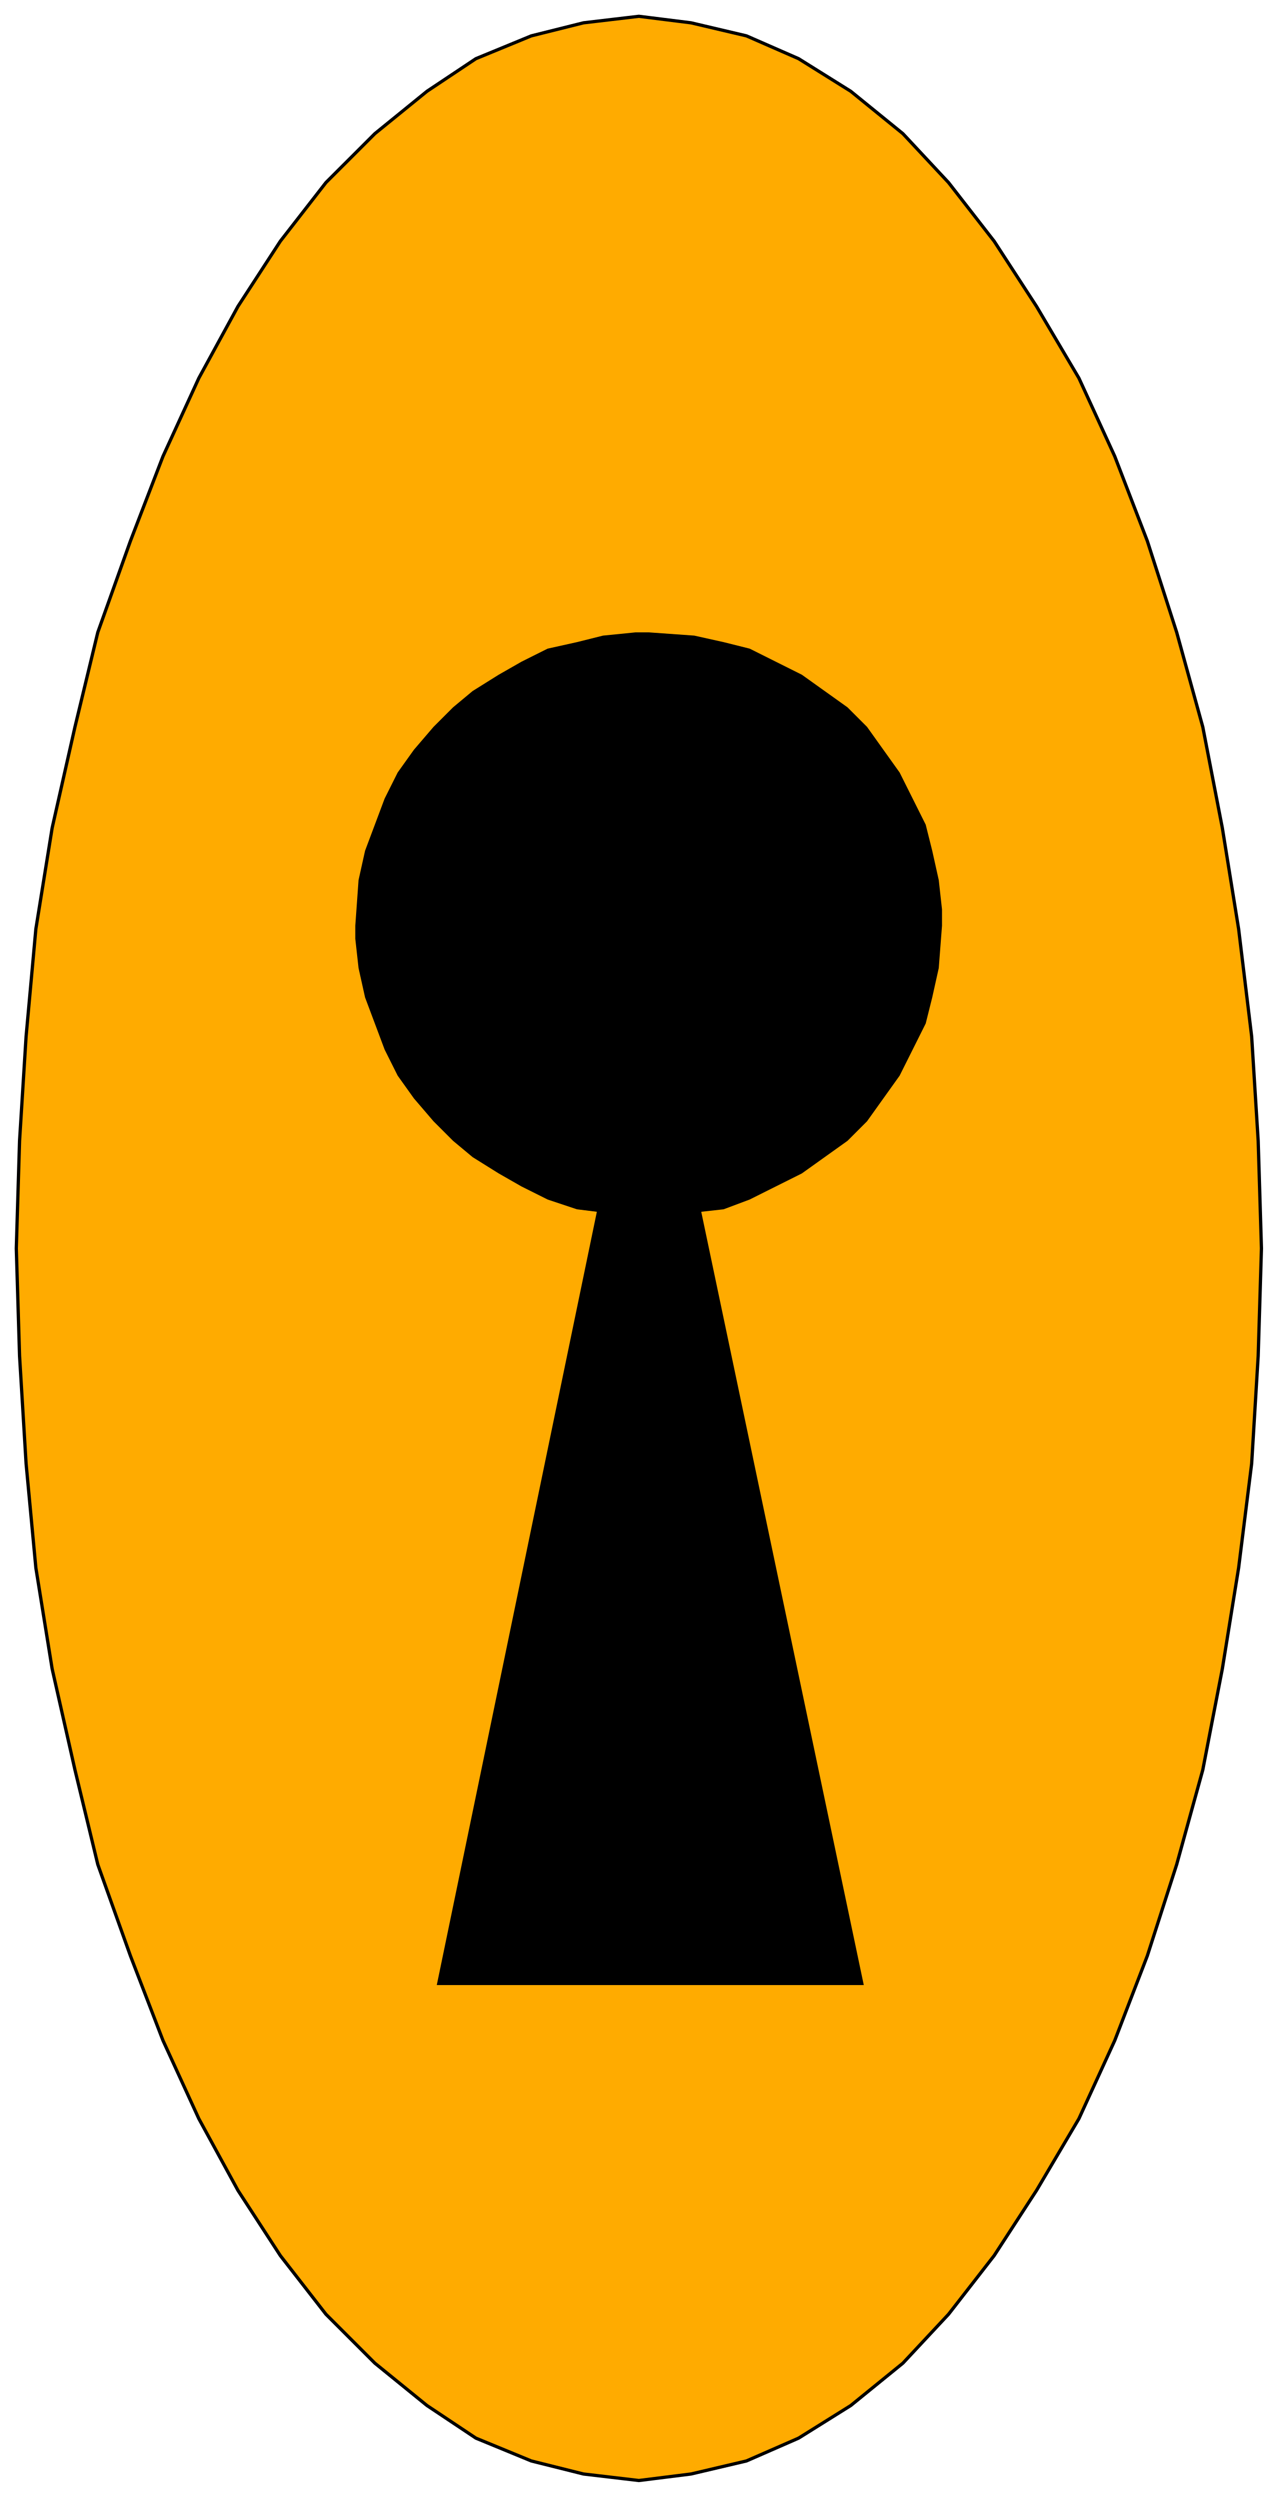 <?xml version="1.0" encoding="UTF-8" standalone="no"?>
<svg
   xmlns:dc="http://purl.org/dc/elements/1.1/"
   xmlns:cc="http://creativecommons.org/ns#"
   xmlns:rdf="http://www.w3.org/1999/02/22-rdf-syntax-ns#"
   xmlns:svg="http://www.w3.org/2000/svg"
   xmlns="http://www.w3.org/2000/svg"
   xmlns:sodipodi="http://sodipodi.sourceforge.net/DTD/sodipodi-0.dtd"
   xmlns:inkscape="http://www.inkscape.org/namespaces/inkscape"
   version="1.0"
   width="103.981mm"
   height="202.935mm"
   id="svg11"
   sodipodi:docname="BCKOC010.WMF">
  <sodipodi:namedview
     pagecolor="#ffffff"
     bordercolor="#666666"
     borderopacity="1"
     objecttolerance="10"
     gridtolerance="10"
     guidetolerance="10"
     inkscape:pageopacity="0"
     inkscape:pageshadow="2"
     inkscape:window-width="640"
     inkscape:window-height="480"
     id="namedview13" />
  <defs
     id="defs3">
    <pattern
       id="WMFhbasepattern"
       patternUnits="userSpaceOnUse"
       width="6"
       height="6"
       x="0"
       y="0" />
  </defs>
  <path
     style="fill:#ffab00;fill-rule:evenodd;fill-opacity:1;stroke:#000000;stroke-width:1px;stroke-linecap:round;stroke-linejoin:round;stroke-miterlimit:4;stroke-dasharray:none;stroke-opacity:1;"
     d="  M 387,383   L 386,350   L 384,318   L 380,285   L 375,254   L 369,223   L 361,194   L 352,166   L 342,140   L 331,116   L 318,94   L 305,74   L 291,56   L 277,41   L 261,28   L 245,18   L 229,11   L 212,7   L 196,5   L 179,7   L 163,11   L 146,18   L 131,28   L 115,41   L 100,56   L 86,74   L 73,94   L 61,116   L 50,140   L 40,166   L 30,194   L 23,223   L 16,254   L 11,285   L 8,318   L 6,350   L 5,383   L 6,416   L 8,449   L 11,481   L 16,512   L 23,543   L 30,572   L 40,600   L 50,626   L 61,650   L 73,672   L 86,692   L 100,710   L 115,725   L 131,738   L 146,748   L 163,755   L 179,759   L 196,761   L 212,759   L 229,755   L 245,748   L 261,738   L 277,725   L 291,710   L 305,692   L 318,672   L 331,650   L 342,626   L 352,600   L 361,572   L 369,543   L 375,512   L 380,481   L 384,449   L 386,416   L 387,383  z "
     id="path5" />
  <path
     style="fill:#000000;fill-rule:evenodd;fill-opacity:1;stroke:none;"
     d="  M 265,609   L 134,609   L 199,295   L 265,609  z "
     id="path7" />
  <path
     style="fill:#000000;fill-rule:evenodd;fill-opacity:1;stroke:none;"
     d="  M 199,194   L 199,194   L 195,194   L 185,195   L 177,197   L 168,199   L 160,203   L 153,207   L 145,212   L 139,217   L 133,223   L 127,230   L 122,237   L 118,245   L 115,253   L 112,261   L 110,270   L 109,284   L 109,284   L 109,288   L 110,297   L 112,306   L 115,314   L 118,322   L 122,330   L 127,337   L 133,344   L 139,350   L 145,355   L 153,360   L 160,364   L 168,368   L 177,371   L 185,372   L 199,373   L 199,373   L 204,373   L 213,372   L 222,371   L 230,368   L 238,364   L 246,360   L 253,355   L 260,350   L 266,344   L 271,337   L 276,330   L 280,322   L 284,314   L 286,306   L 288,297   L 289,284   L 289,284   L 289,279   L 288,270   L 286,261   L 284,253   L 280,245   L 276,237   L 271,230   L 266,223   L 260,217   L 253,212   L 246,207   L 238,203   L 230,199   L 222,197   L 213,195   L 199,194  z "
     id="path9" />
</svg>
